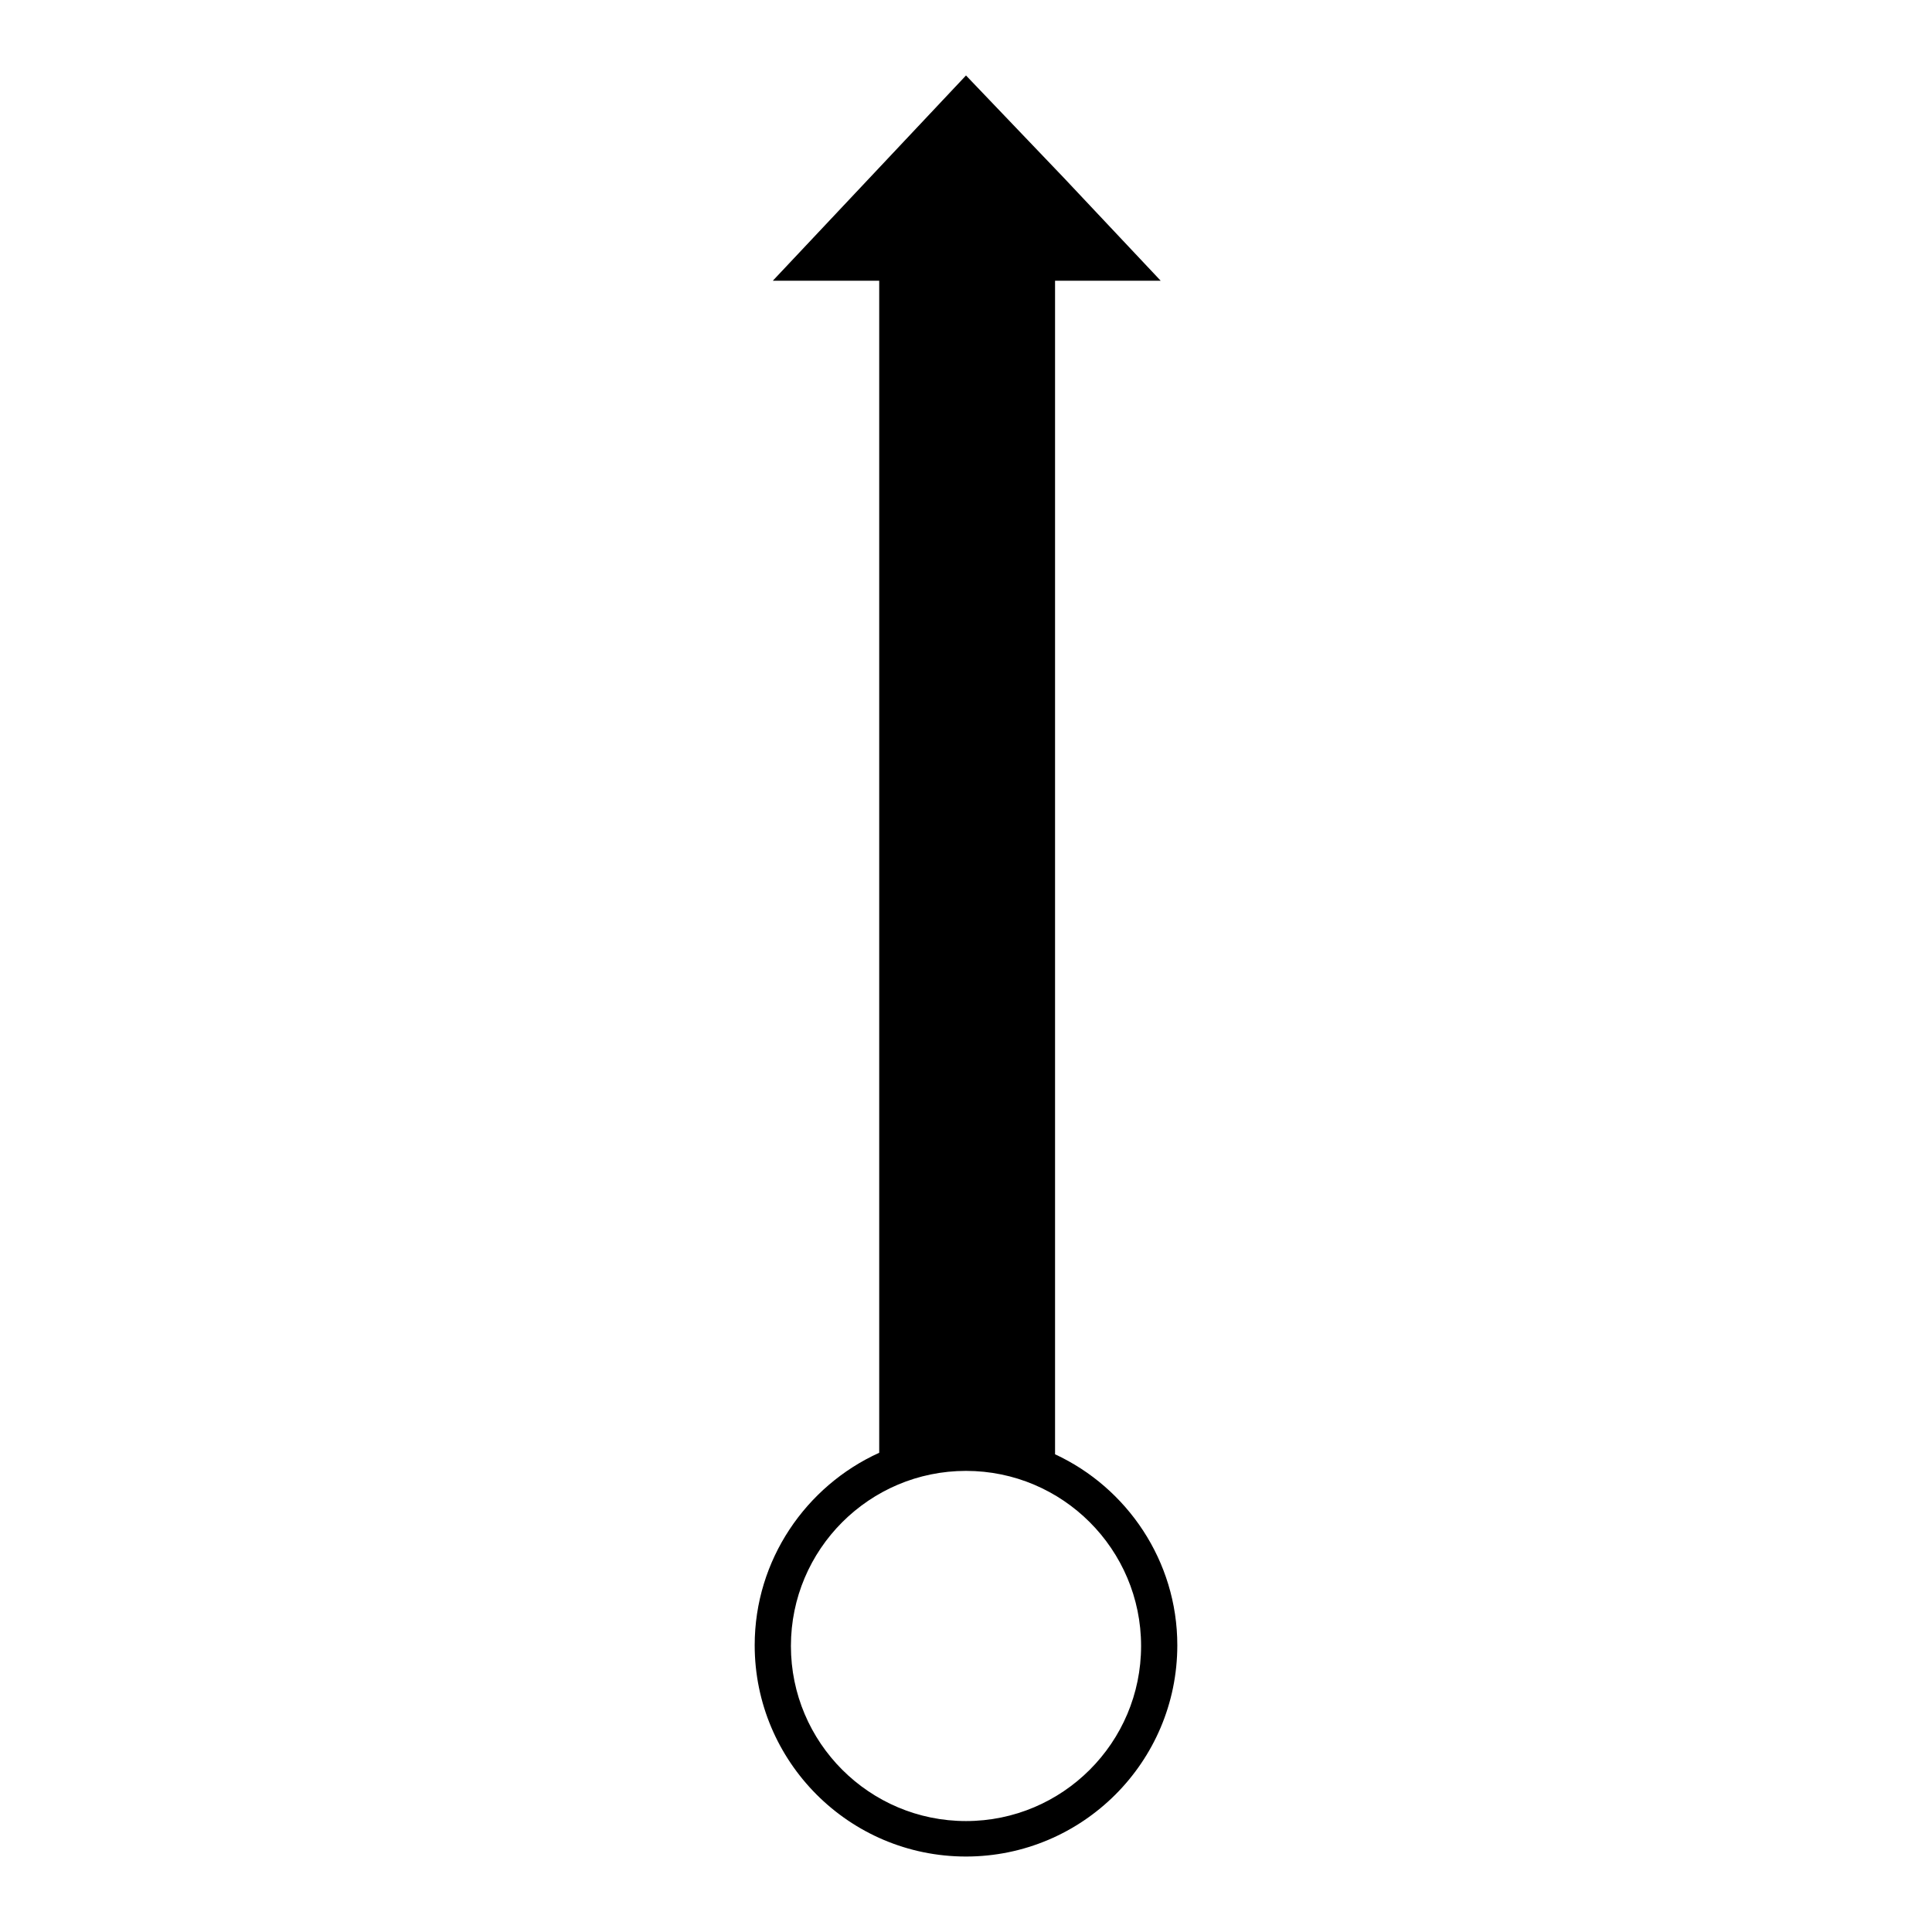 <?xml version="1.0" encoding="utf-8"?>
<!-- Svg Vector Icons : http://www.onlinewebfonts.com/icon -->
<!DOCTYPE svg PUBLIC "-//W3C//DTD SVG 1.1//EN" "http://www.w3.org/Graphics/SVG/1.1/DTD/svg11.dtd">
<svg version="1.1" xmlns="http://www.w3.org/2000/svg" xmlns:xlink="http://www.w3.org/1999/xlink" x="0px" y="0px" viewBox="0 0 256 256" enable-background="new 0 0 256 256" xml:space="preserve">
<g><g><path fill="#000000" d="M139.8,192.7V37.2h14l-12.8-13.6L128,10l-12.8,13.6l-12.8,13.6h14.1v155.3c-9.7,4.4-16.5,14.2-16.5,25.5c0,15.4,12.5,28,28,28c15.4,0,28-12.5,28-28C156,206.8,149.3,197.1,139.8,192.7z M128,241.3c-12.8,0-23.2-10.4-23.2-23.2s10.4-23.2,23.2-23.2s23.2,10.4,23.2,23.2S140.8,241.3,128,241.3z"/><path fill="#000000" d="M136.2,182.4h-2.6l-2.7-4.9c-0.2-0.5-0.8-0.6-1.3-0.4h0c-0.2,0.1-0.3,0.3-0.4,0.5l-3.9,9.6l-2-3.6c-0.2-0.5-0.8-0.6-1.3-0.4c-0.5,0.2-0.6,0.8-0.4,1.3l3,5.3c0.2,0.4,0.7,0.6,1.1,0.4l0.1,0l0,0c0.2-0.1,0.4-0.3,0.5-0.5l3.9-9.6l2,3.6c0.1,0.1,0.2,0.2,0.3,0.3c0.2,0.1,0.4,0.2,0.6,0.2h3.2c0.5,0,1-0.4,1-0.9C137.2,182.8,136.8,182.4,136.2,182.4z"/></g></g>
</svg>